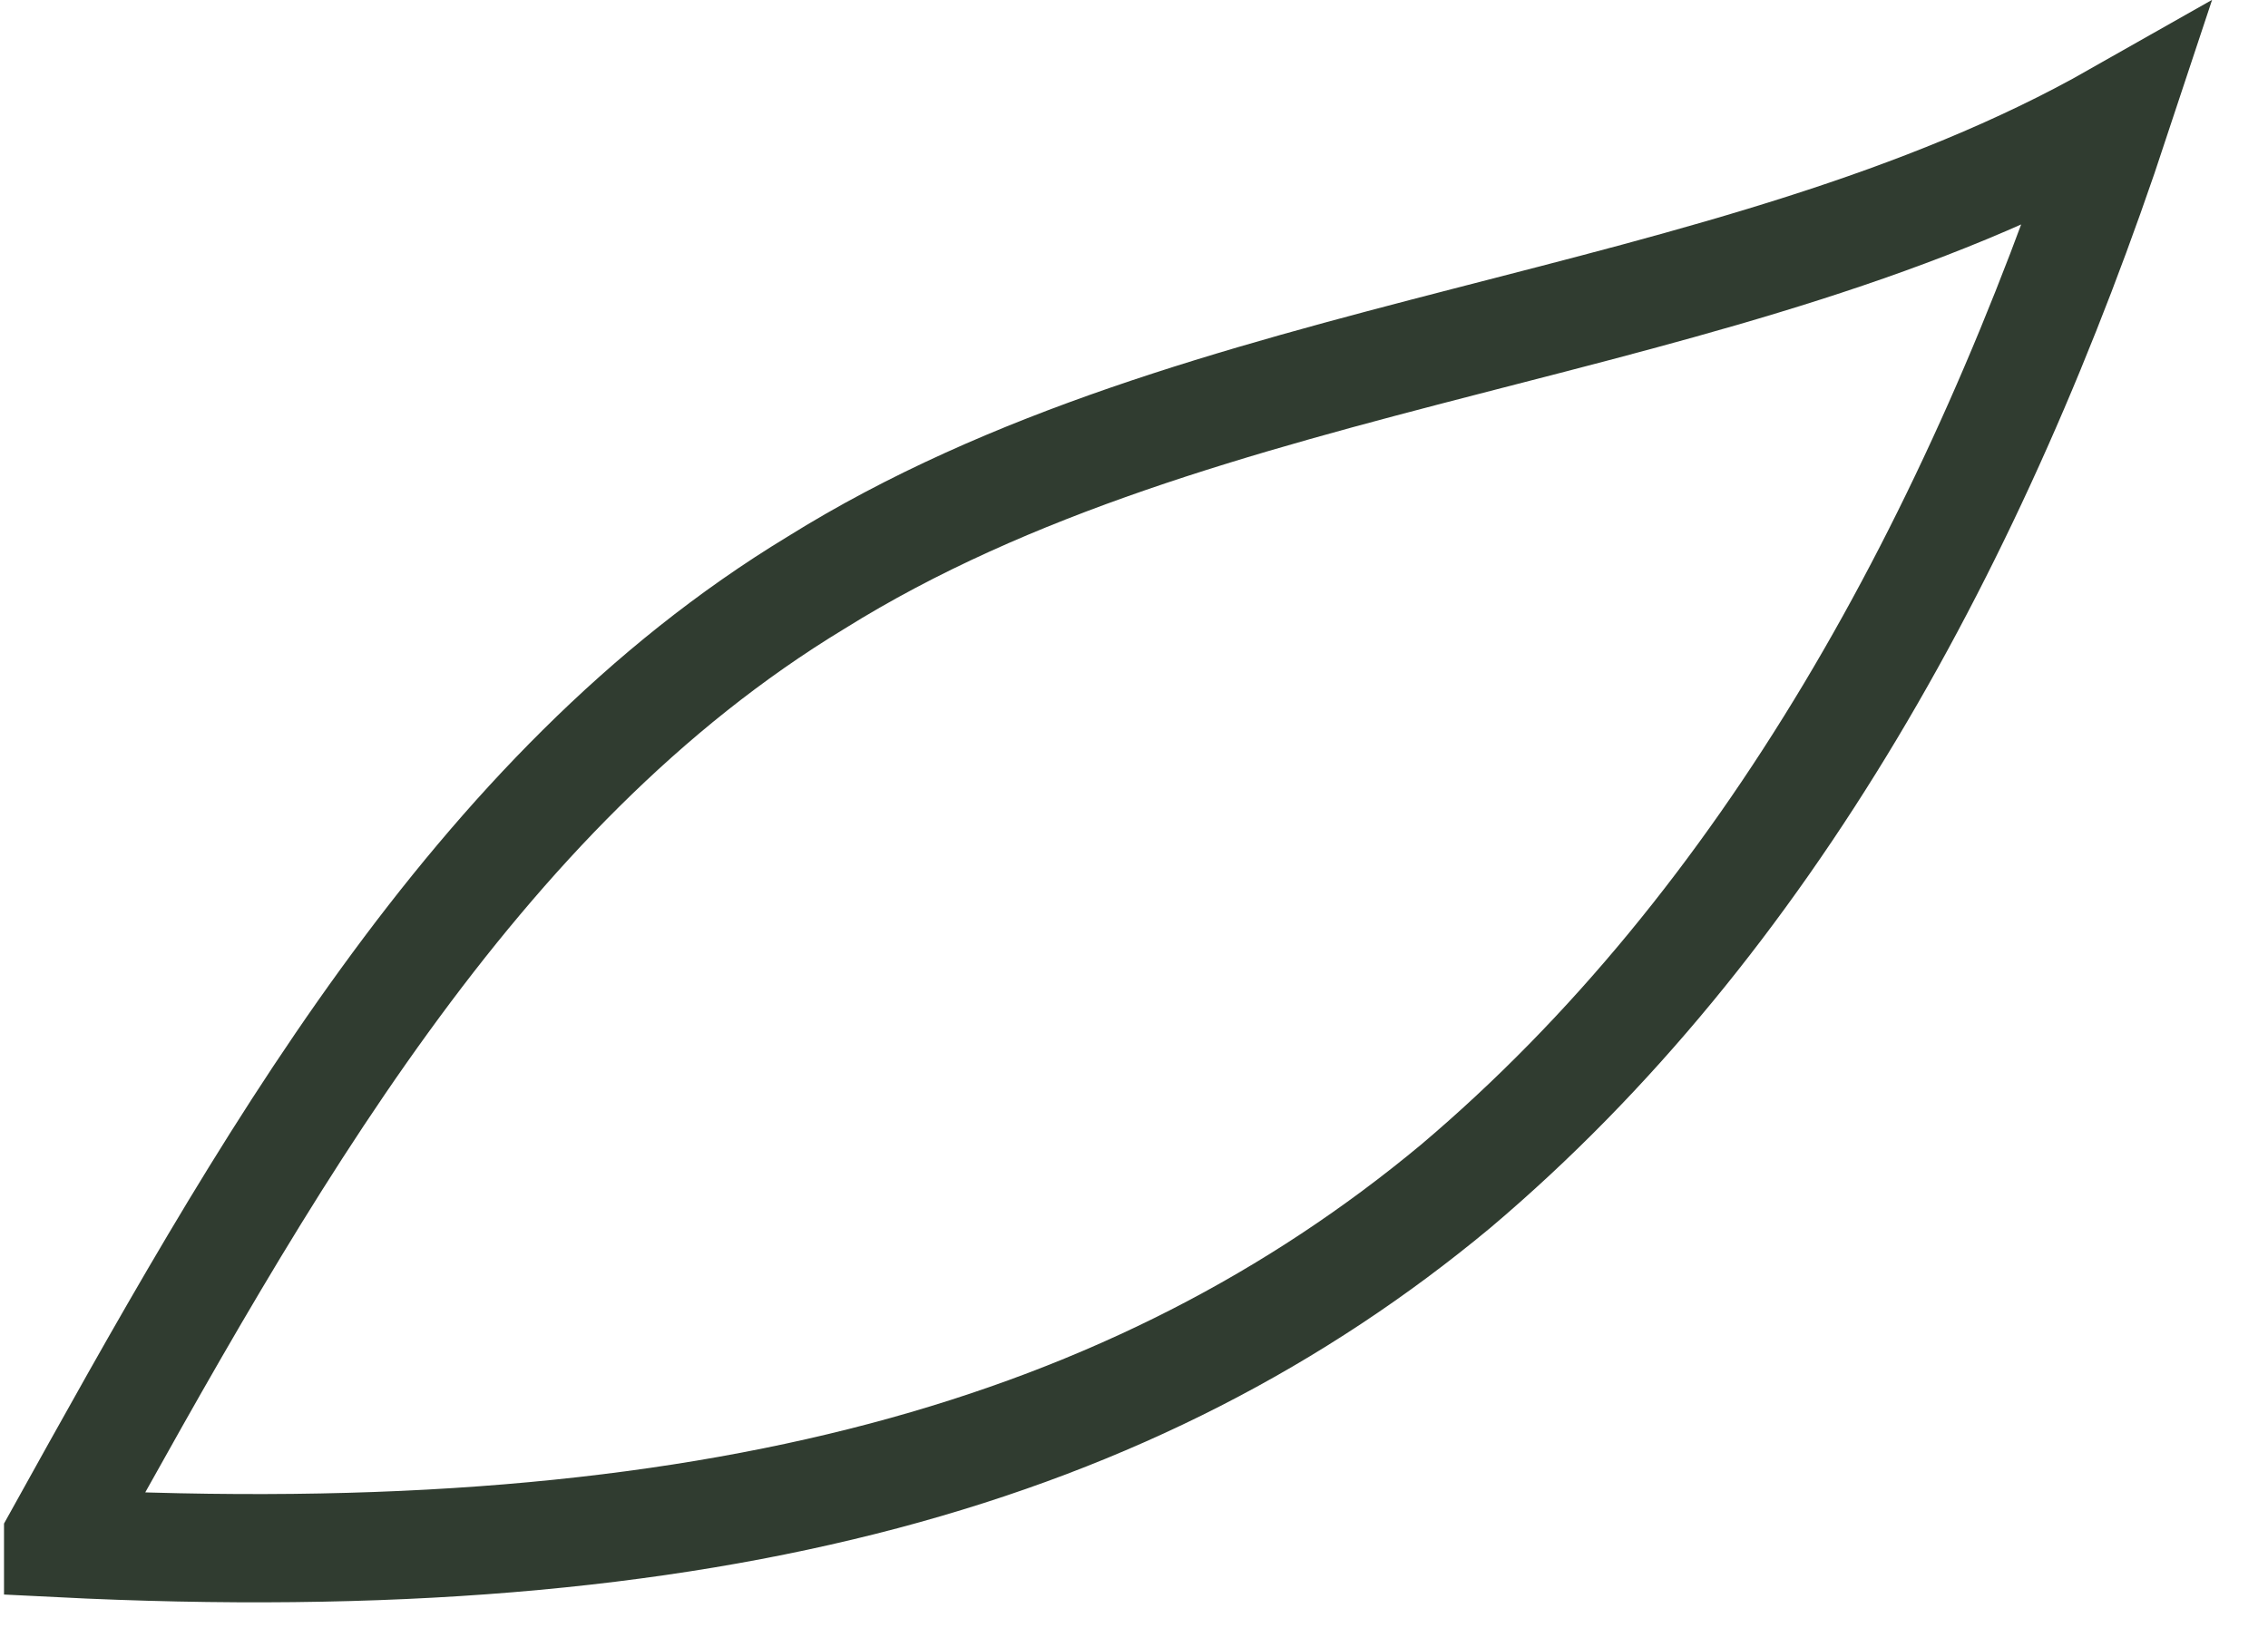 <?xml version="1.0" encoding="utf-8"?>
<svg xmlns="http://www.w3.org/2000/svg" fill="none" height="100%" overflow="visible" preserveAspectRatio="none" style="display: block;" viewBox="0 0 39 28" width="100%">
<path d="M1 26.447C4.512 20.123 8.116 13.61 14.031 10.023C20.685 5.87 29.742 5.776 36.396 2C33.993 9.268 30.389 15.875 25.029 20.406C19.576 24.937 12.275 27.108 1 26.541V26.447Z" id="Vector" stroke="#303C30" stroke-width="1.862"/>
</svg>